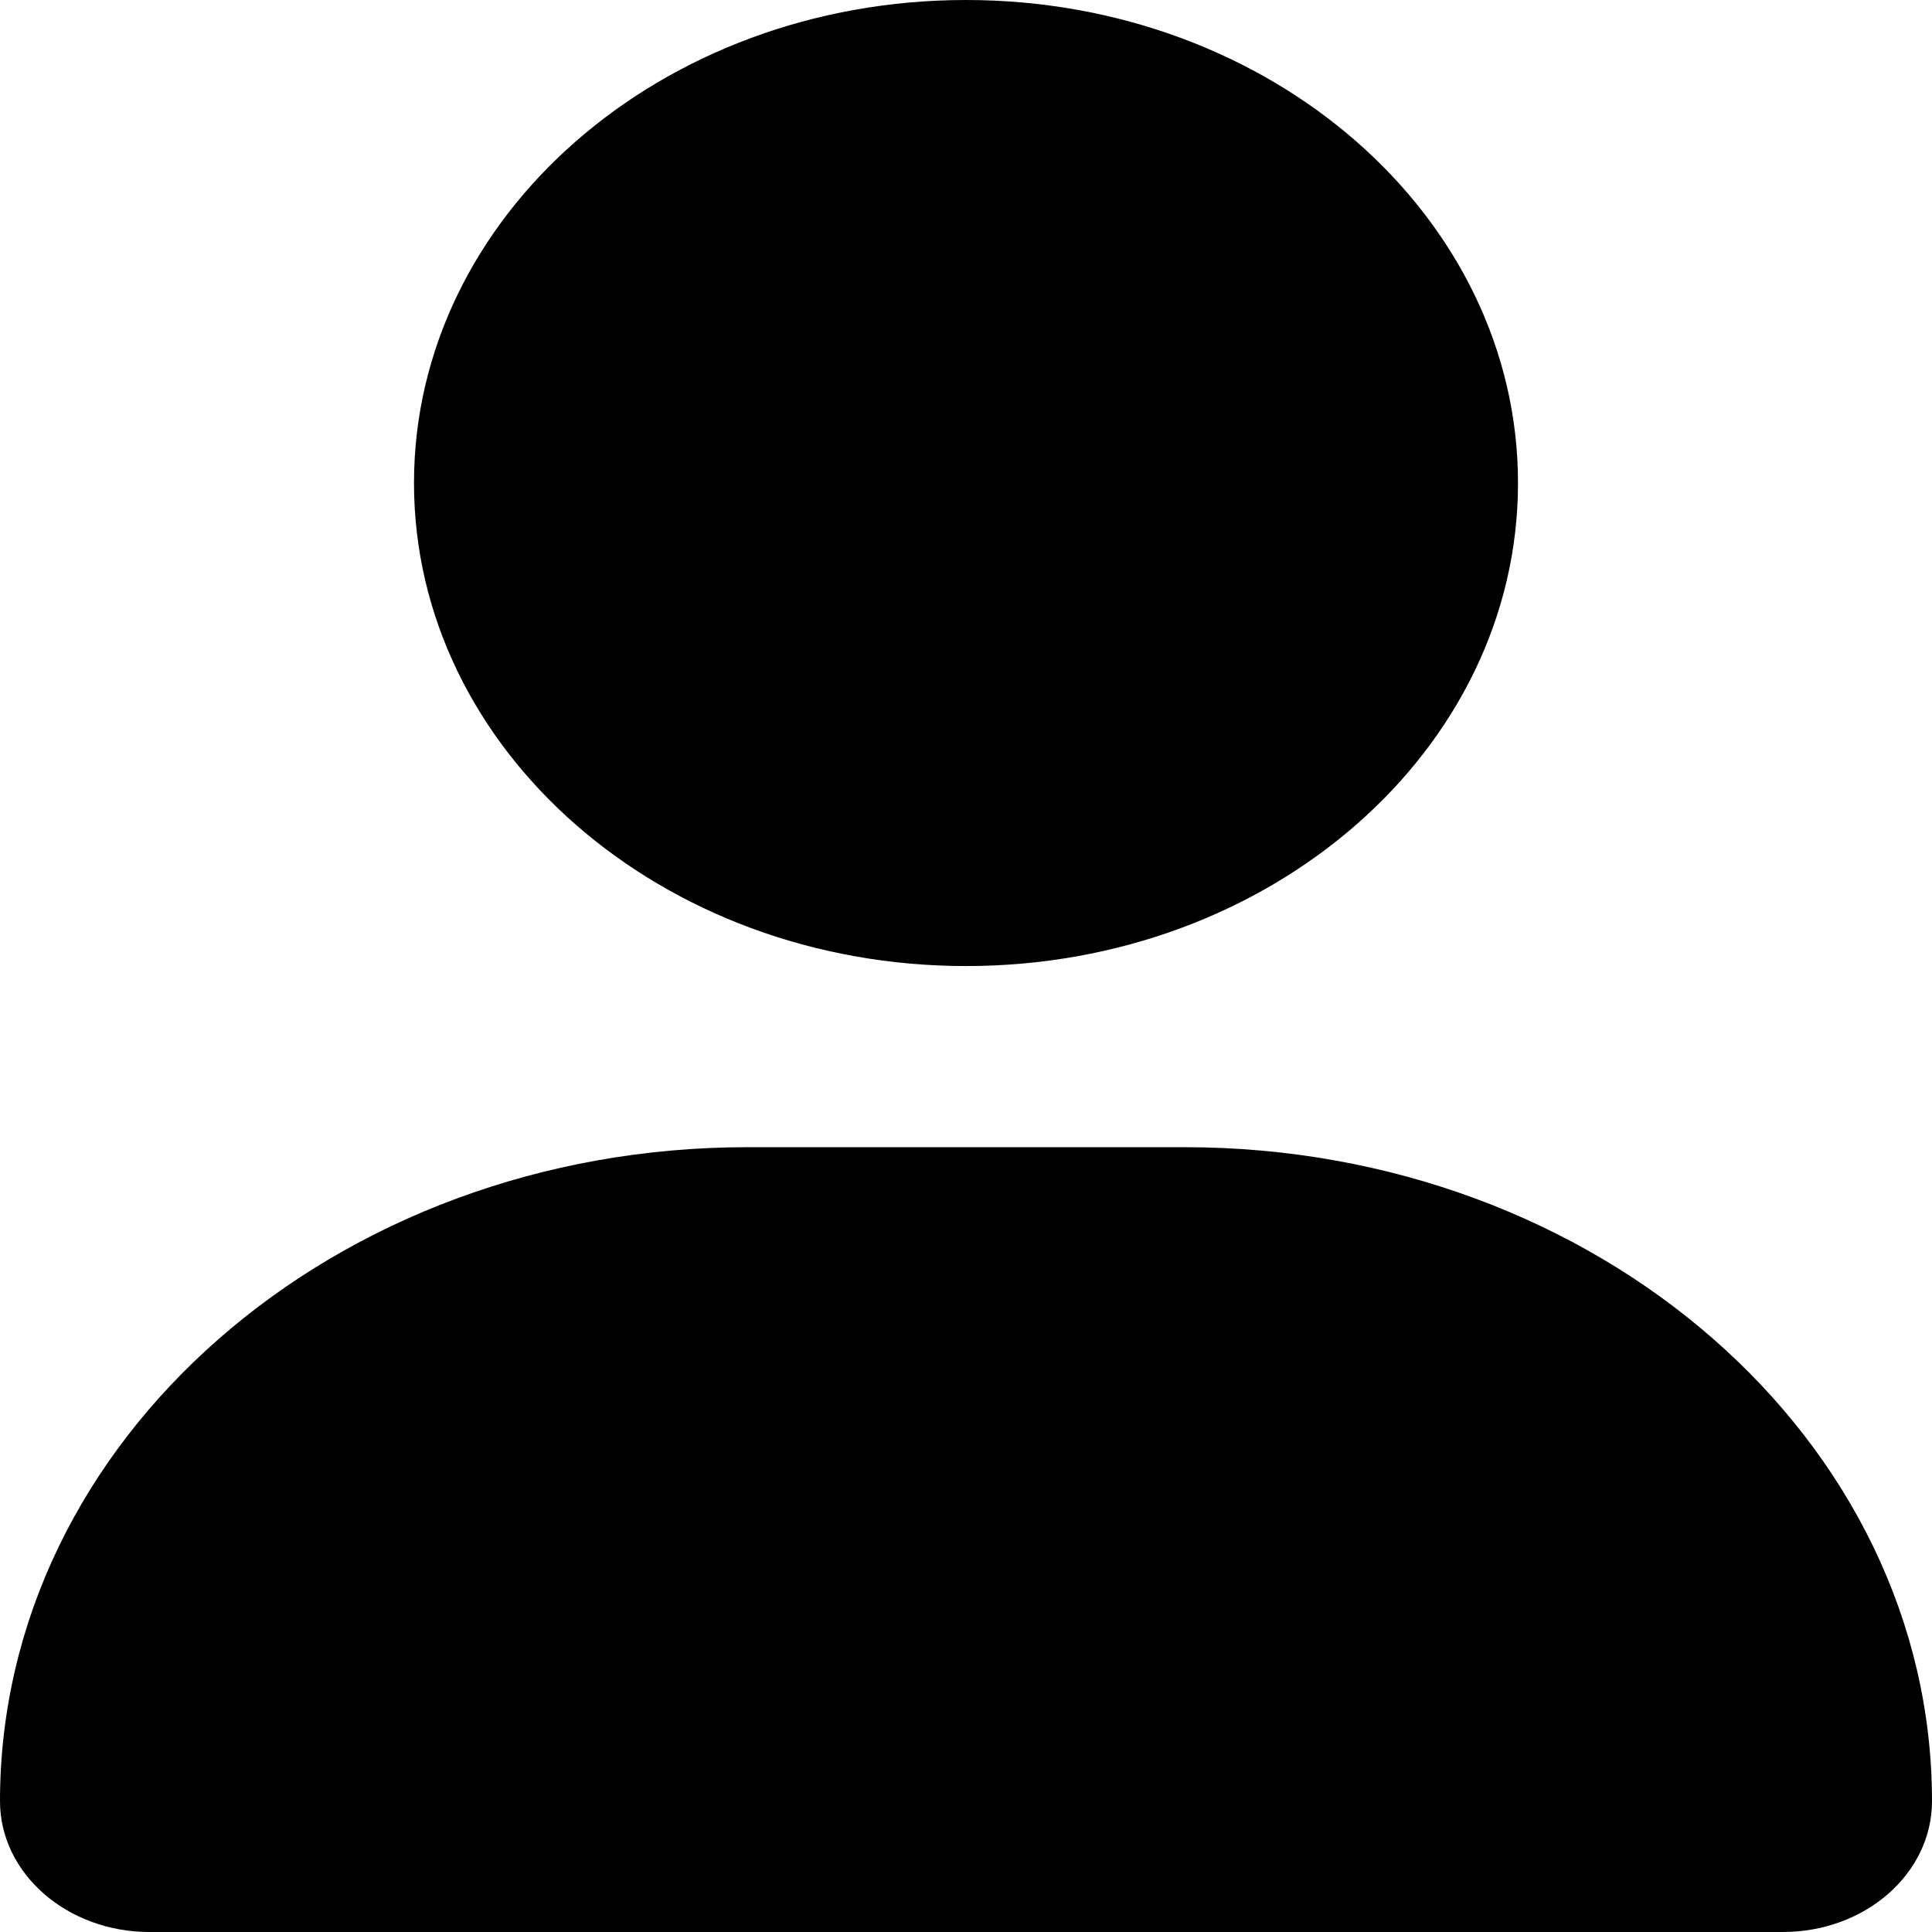 <svg xmlns="http://www.w3.org/2000/svg" viewBox="0 0 7680 7680"><g data-name="Livello 2"><path d="M3840 3840.22c1212 0 2194.29-859.7 2194.29-1920.11S5052 0 3840 0 1645.71 859.7 1645.71 1920.11 2628 3840.22 3840 3840.22Zm869.14 720.05H2970.86C1330.46 4560.27 0 5724.34 0 7159.92 0 7447 266.06 7680 594.17 7680h6492c328.12.45 593.83-232.06 593.83-520.08 0-1435.58-1330.29-2599.65-2970.86-2599.65Z" data-name="Livello 1"/></g></svg>